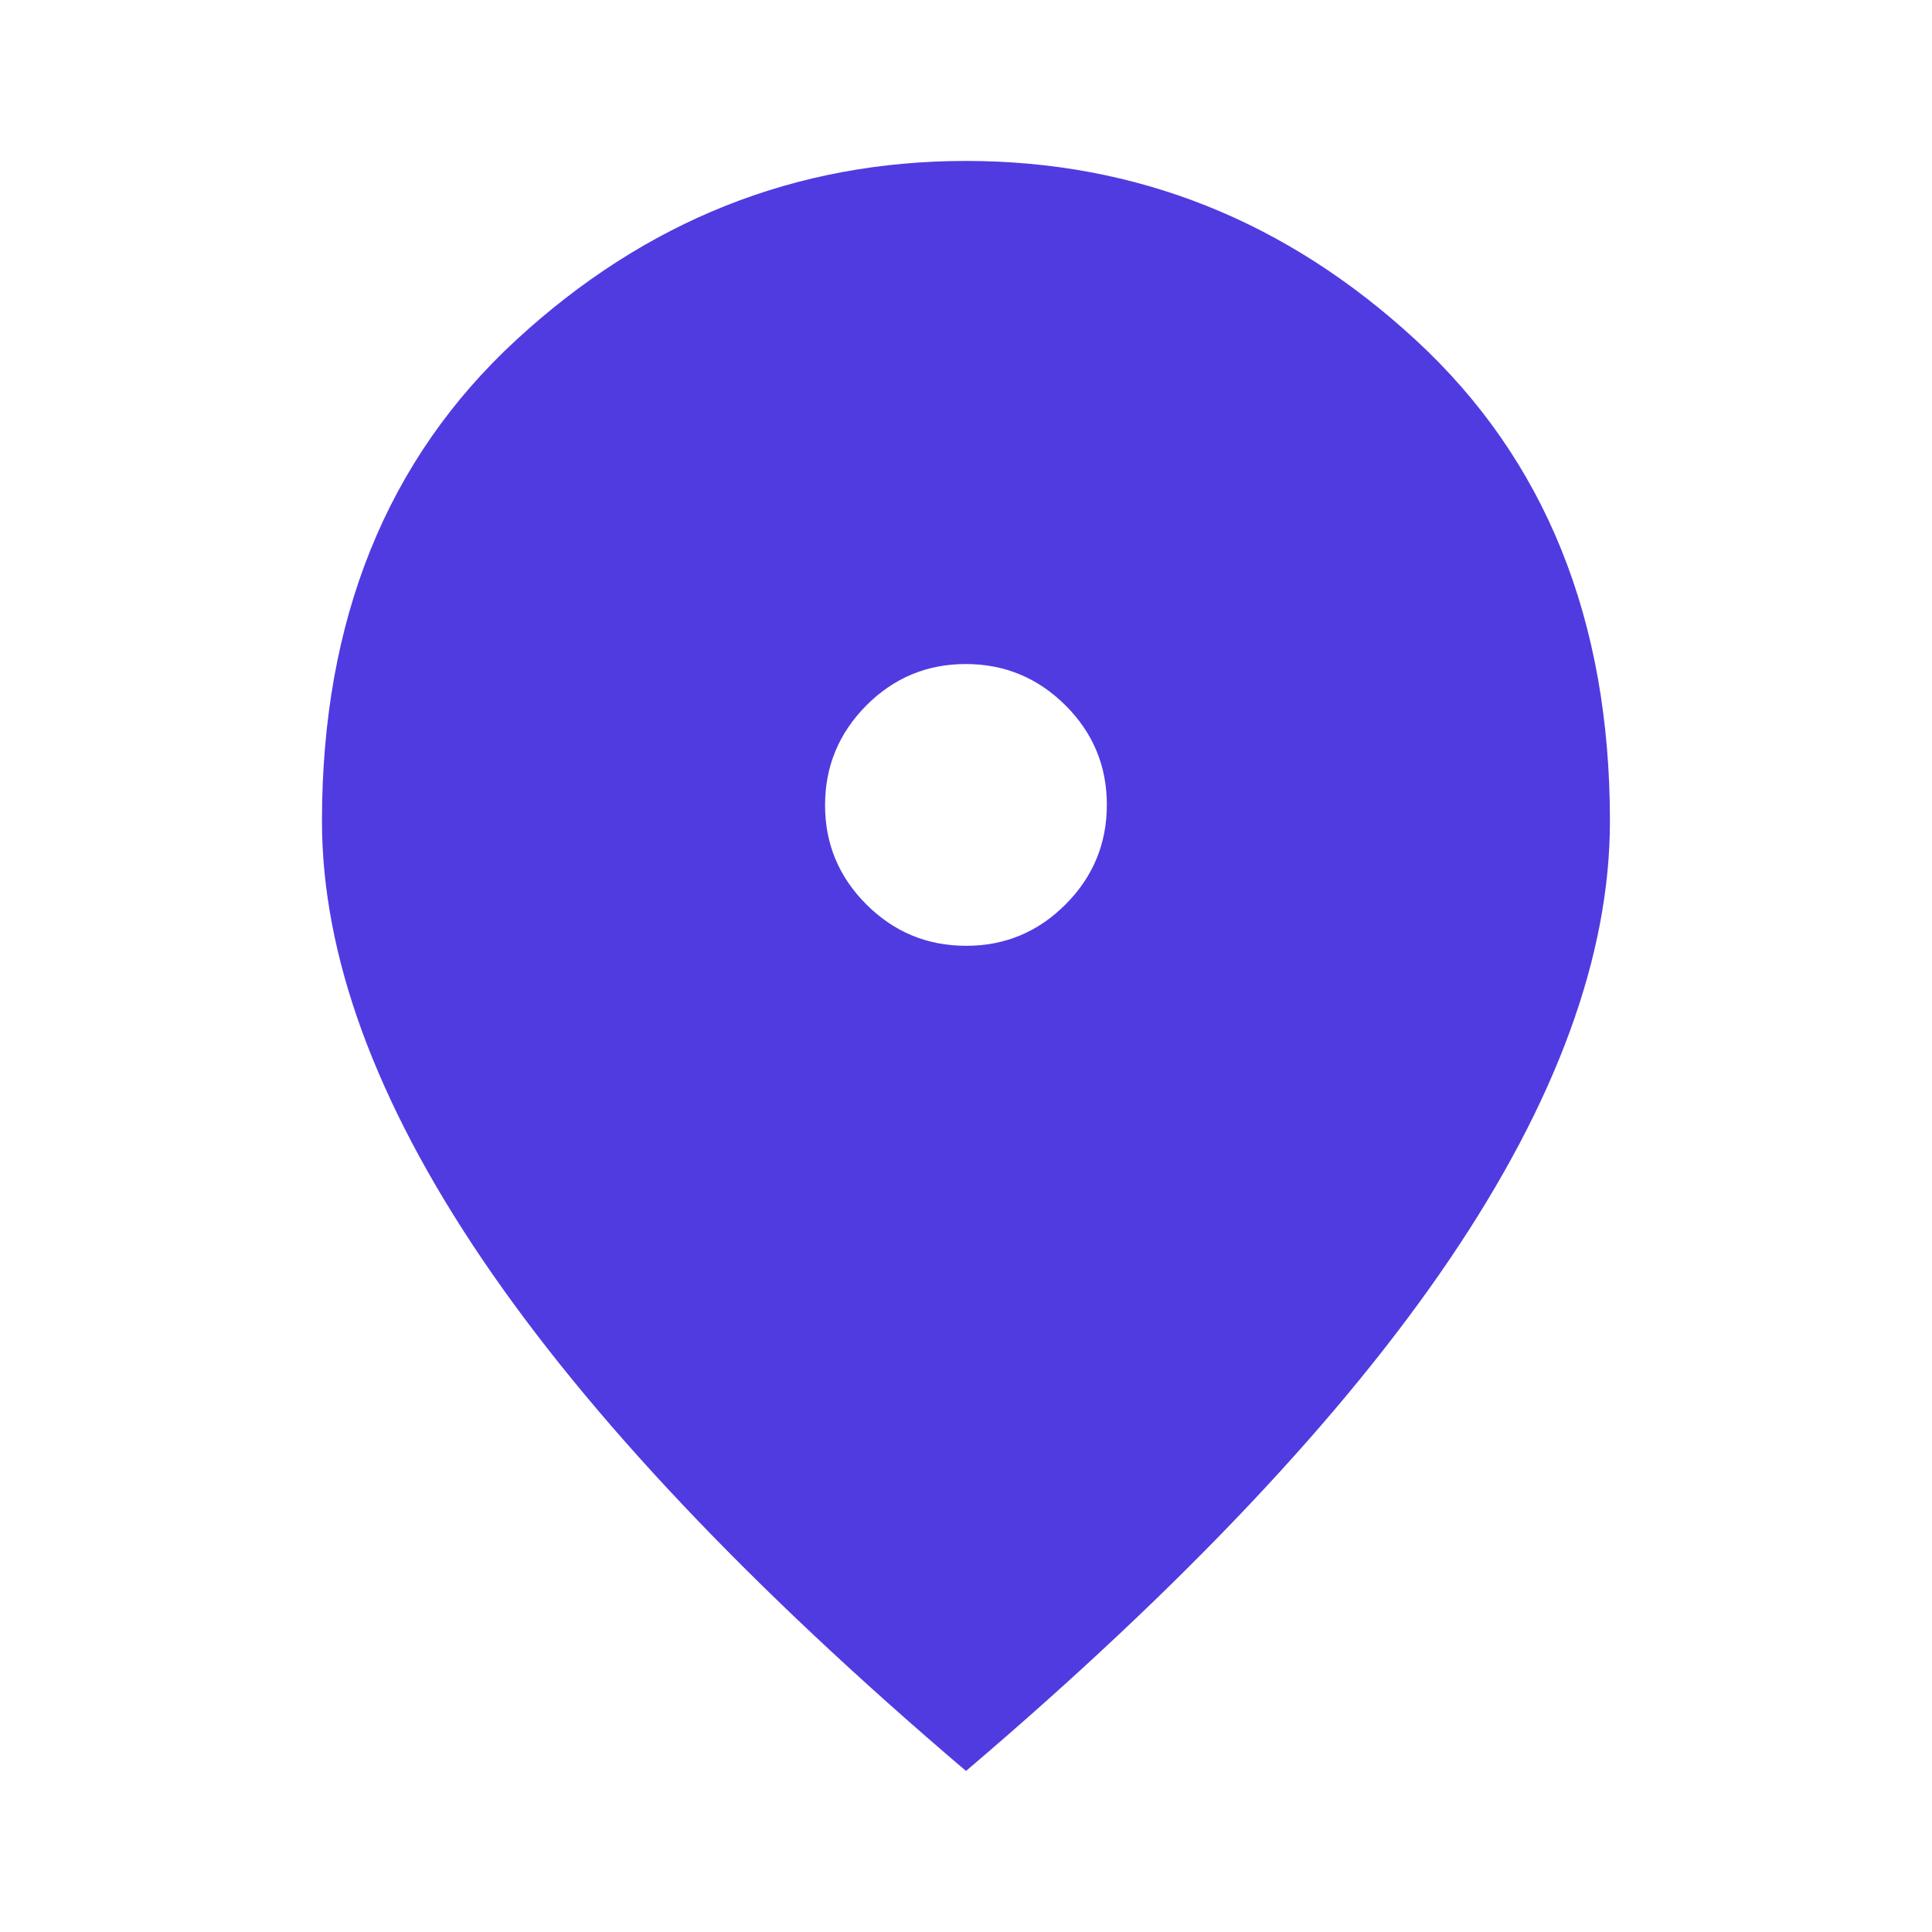 <svg width="20" height="20" viewBox="0 0 20 20" fill="none" xmlns="http://www.w3.org/2000/svg">
<path d="M10.002 9.791C10.403 9.791 10.746 9.648 11.031 9.362C11.316 9.076 11.458 8.732 11.458 8.331C11.458 7.929 11.315 7.586 11.029 7.301C10.743 7.017 10.399 6.874 9.998 6.874C9.596 6.874 9.253 7.017 8.968 7.303C8.684 7.589 8.541 7.933 8.541 8.335C8.541 8.736 8.684 9.079 8.97 9.364C9.256 9.649 9.6 9.791 10.002 9.791ZM10 18.333C7.764 16.43 6.093 14.662 4.989 13.031C3.885 11.399 3.333 9.888 3.333 8.499C3.333 6.416 4.003 4.756 5.343 3.52C6.684 2.284 8.236 1.666 10 1.666C11.764 1.666 13.316 2.284 14.656 3.52C15.996 4.756 16.666 6.416 16.666 8.499C16.666 9.888 16.114 11.399 15.01 13.031C13.906 14.662 12.236 16.43 10 18.333Z" fill="#503BE1"/>
</svg>
